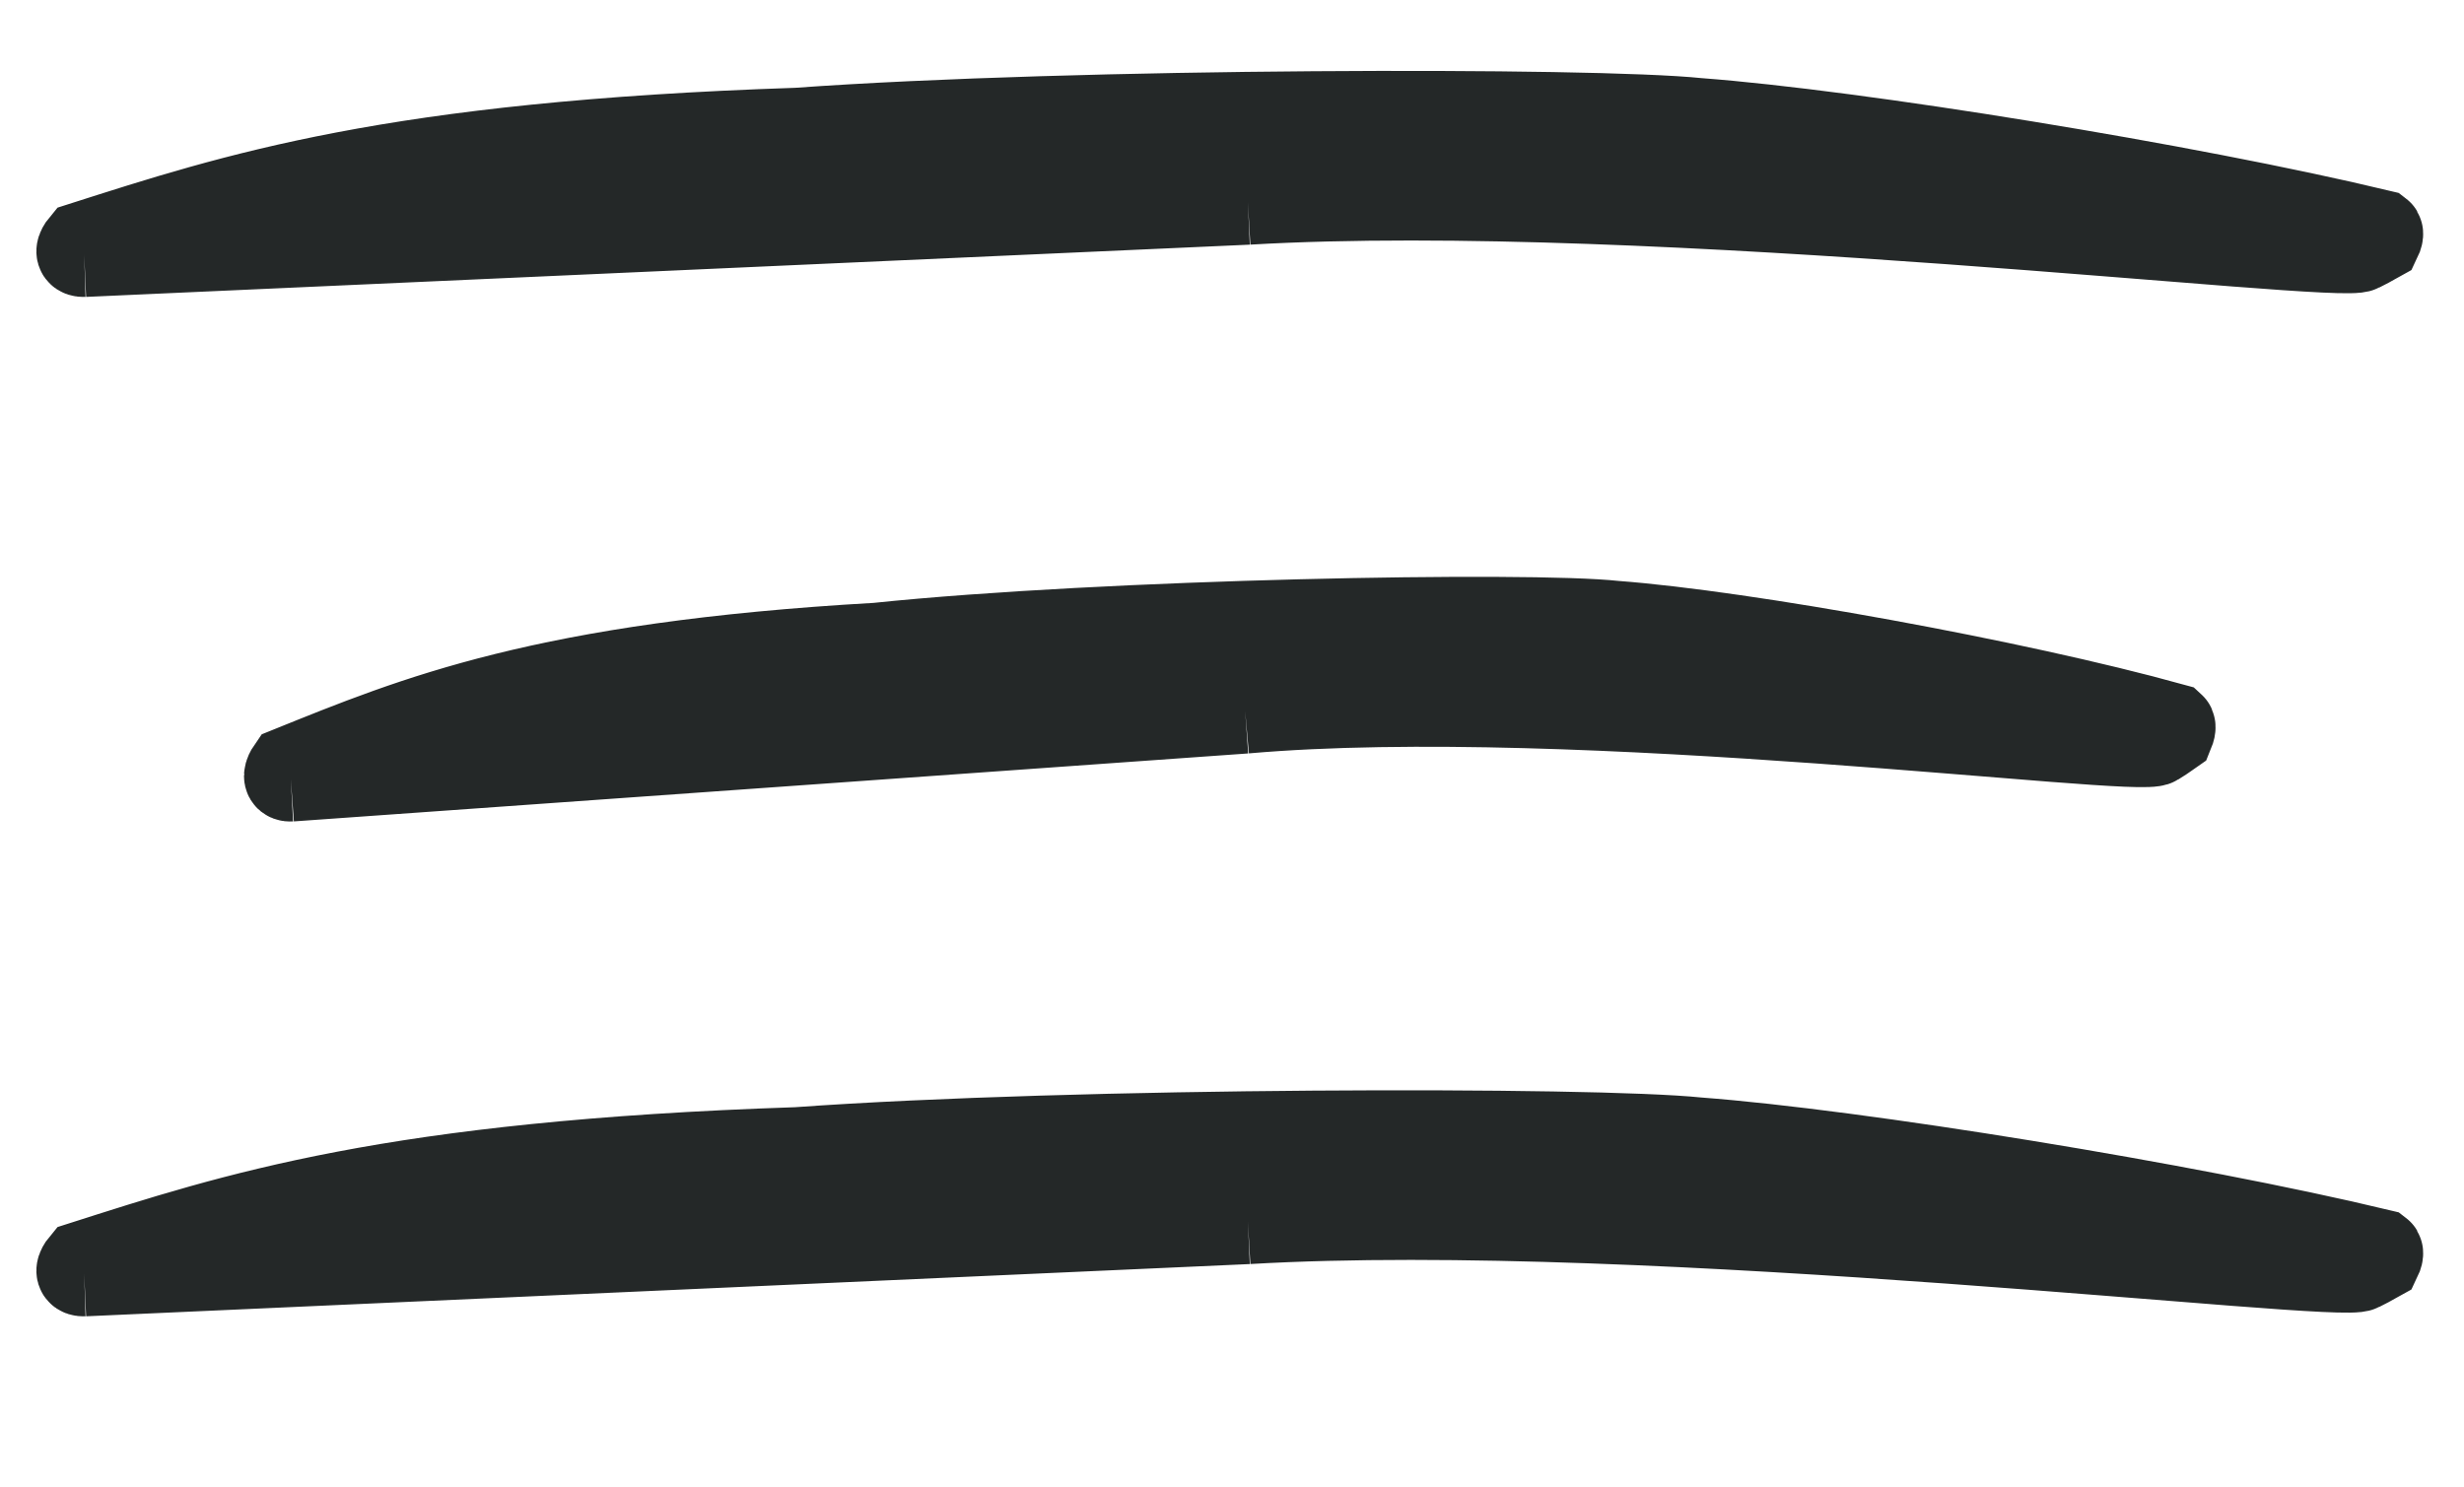 <svg width="58" height="35" viewBox="0 0 58 35" fill="none" xmlns="http://www.w3.org/2000/svg">
<path d="M51.142 17.083C51.142 17.083 51.175 17.113 51.12 17.247C51.095 17.264 50.998 17.349 50.756 17.496C50.397 17.801 37.115 16.059 29.31 16.741L6.846 18.341C6.638 18.352 6.811 18.104 6.811 18.104C9.769 16.91 12.806 15.638 20.642 15.191C26.033 14.63 36.002 14.45 38.021 14.674C41.041 14.901 47.424 16.053 51.142 17.083Z" fill="#242828"/>
<path d="M29.31 16.741C37.115 16.059 50.397 17.801 50.756 17.496C50.998 17.349 51.095 17.264 51.12 17.247C51.175 17.113 51.142 17.083 51.142 17.083C47.424 16.053 41.041 14.901 38.021 14.674M29.31 16.741C23.409 16.905 9.211 17.869 6.846 18.341M29.31 16.741L6.846 18.341M6.846 18.341C6.638 18.352 6.811 18.104 6.811 18.104C9.769 16.91 12.806 15.638 20.642 15.191M38.021 14.674C36.002 14.45 26.033 14.63 20.642 15.191M38.021 14.674L20.642 15.191" stroke="#242828" stroke-width="2"/>
<path d="M56.026 29.466C56.026 29.466 56.067 29.497 56.003 29.63C55.973 29.646 55.855 29.73 55.562 29.873C55.129 30.172 38.889 28.208 29.374 28.761L1.982 29.991C1.729 29.999 1.935 29.753 1.935 29.753C5.526 28.607 9.212 27.384 18.768 27.066C25.339 26.593 37.503 26.578 39.972 26.836C43.662 27.113 51.471 28.372 56.026 29.466Z" fill="#242828"/>
<path d="M29.374 28.761C38.889 28.208 55.129 30.172 55.562 29.873C55.855 29.73 55.973 29.646 56.003 29.63C56.067 29.497 56.026 29.466 56.026 29.466C51.471 28.372 43.662 27.113 39.972 26.836M29.374 28.761C22.174 28.828 4.861 29.558 1.982 29.991M29.374 28.761L1.982 29.991M1.982 29.991C1.729 29.999 1.935 29.753 1.935 29.753C5.526 28.607 9.212 27.384 18.768 27.066M39.972 26.836C37.503 26.578 25.339 26.593 18.768 27.066M39.972 26.836L18.768 27.066" stroke="#242828" stroke-width="2"/>
<path d="M56.026 5.466C56.026 5.466 56.067 5.497 56.003 5.63C55.973 5.646 55.855 5.729 55.562 5.873C55.129 6.172 38.889 4.208 29.374 4.761L1.982 5.991C1.729 5.999 1.935 5.753 1.935 5.753C5.526 4.607 9.212 3.384 18.768 3.066C25.339 2.593 37.503 2.578 39.972 2.836C43.662 3.113 51.471 4.373 56.026 5.466Z" fill="#242828"/>
<path d="M29.374 4.761C38.889 4.208 55.129 6.172 55.562 5.873C55.855 5.729 55.973 5.646 56.003 5.63C56.067 5.497 56.026 5.466 56.026 5.466C51.471 4.373 43.662 3.113 39.972 2.836M29.374 4.761C22.174 4.828 4.861 5.558 1.982 5.991M29.374 4.761L1.982 5.991M1.982 5.991C1.729 5.999 1.935 5.753 1.935 5.753C5.526 4.607 9.212 3.384 18.768 3.066M39.972 2.836C37.503 2.578 25.339 2.593 18.768 3.066M39.972 2.836L18.768 3.066" stroke="#242828" stroke-width="2"/>
</svg>
